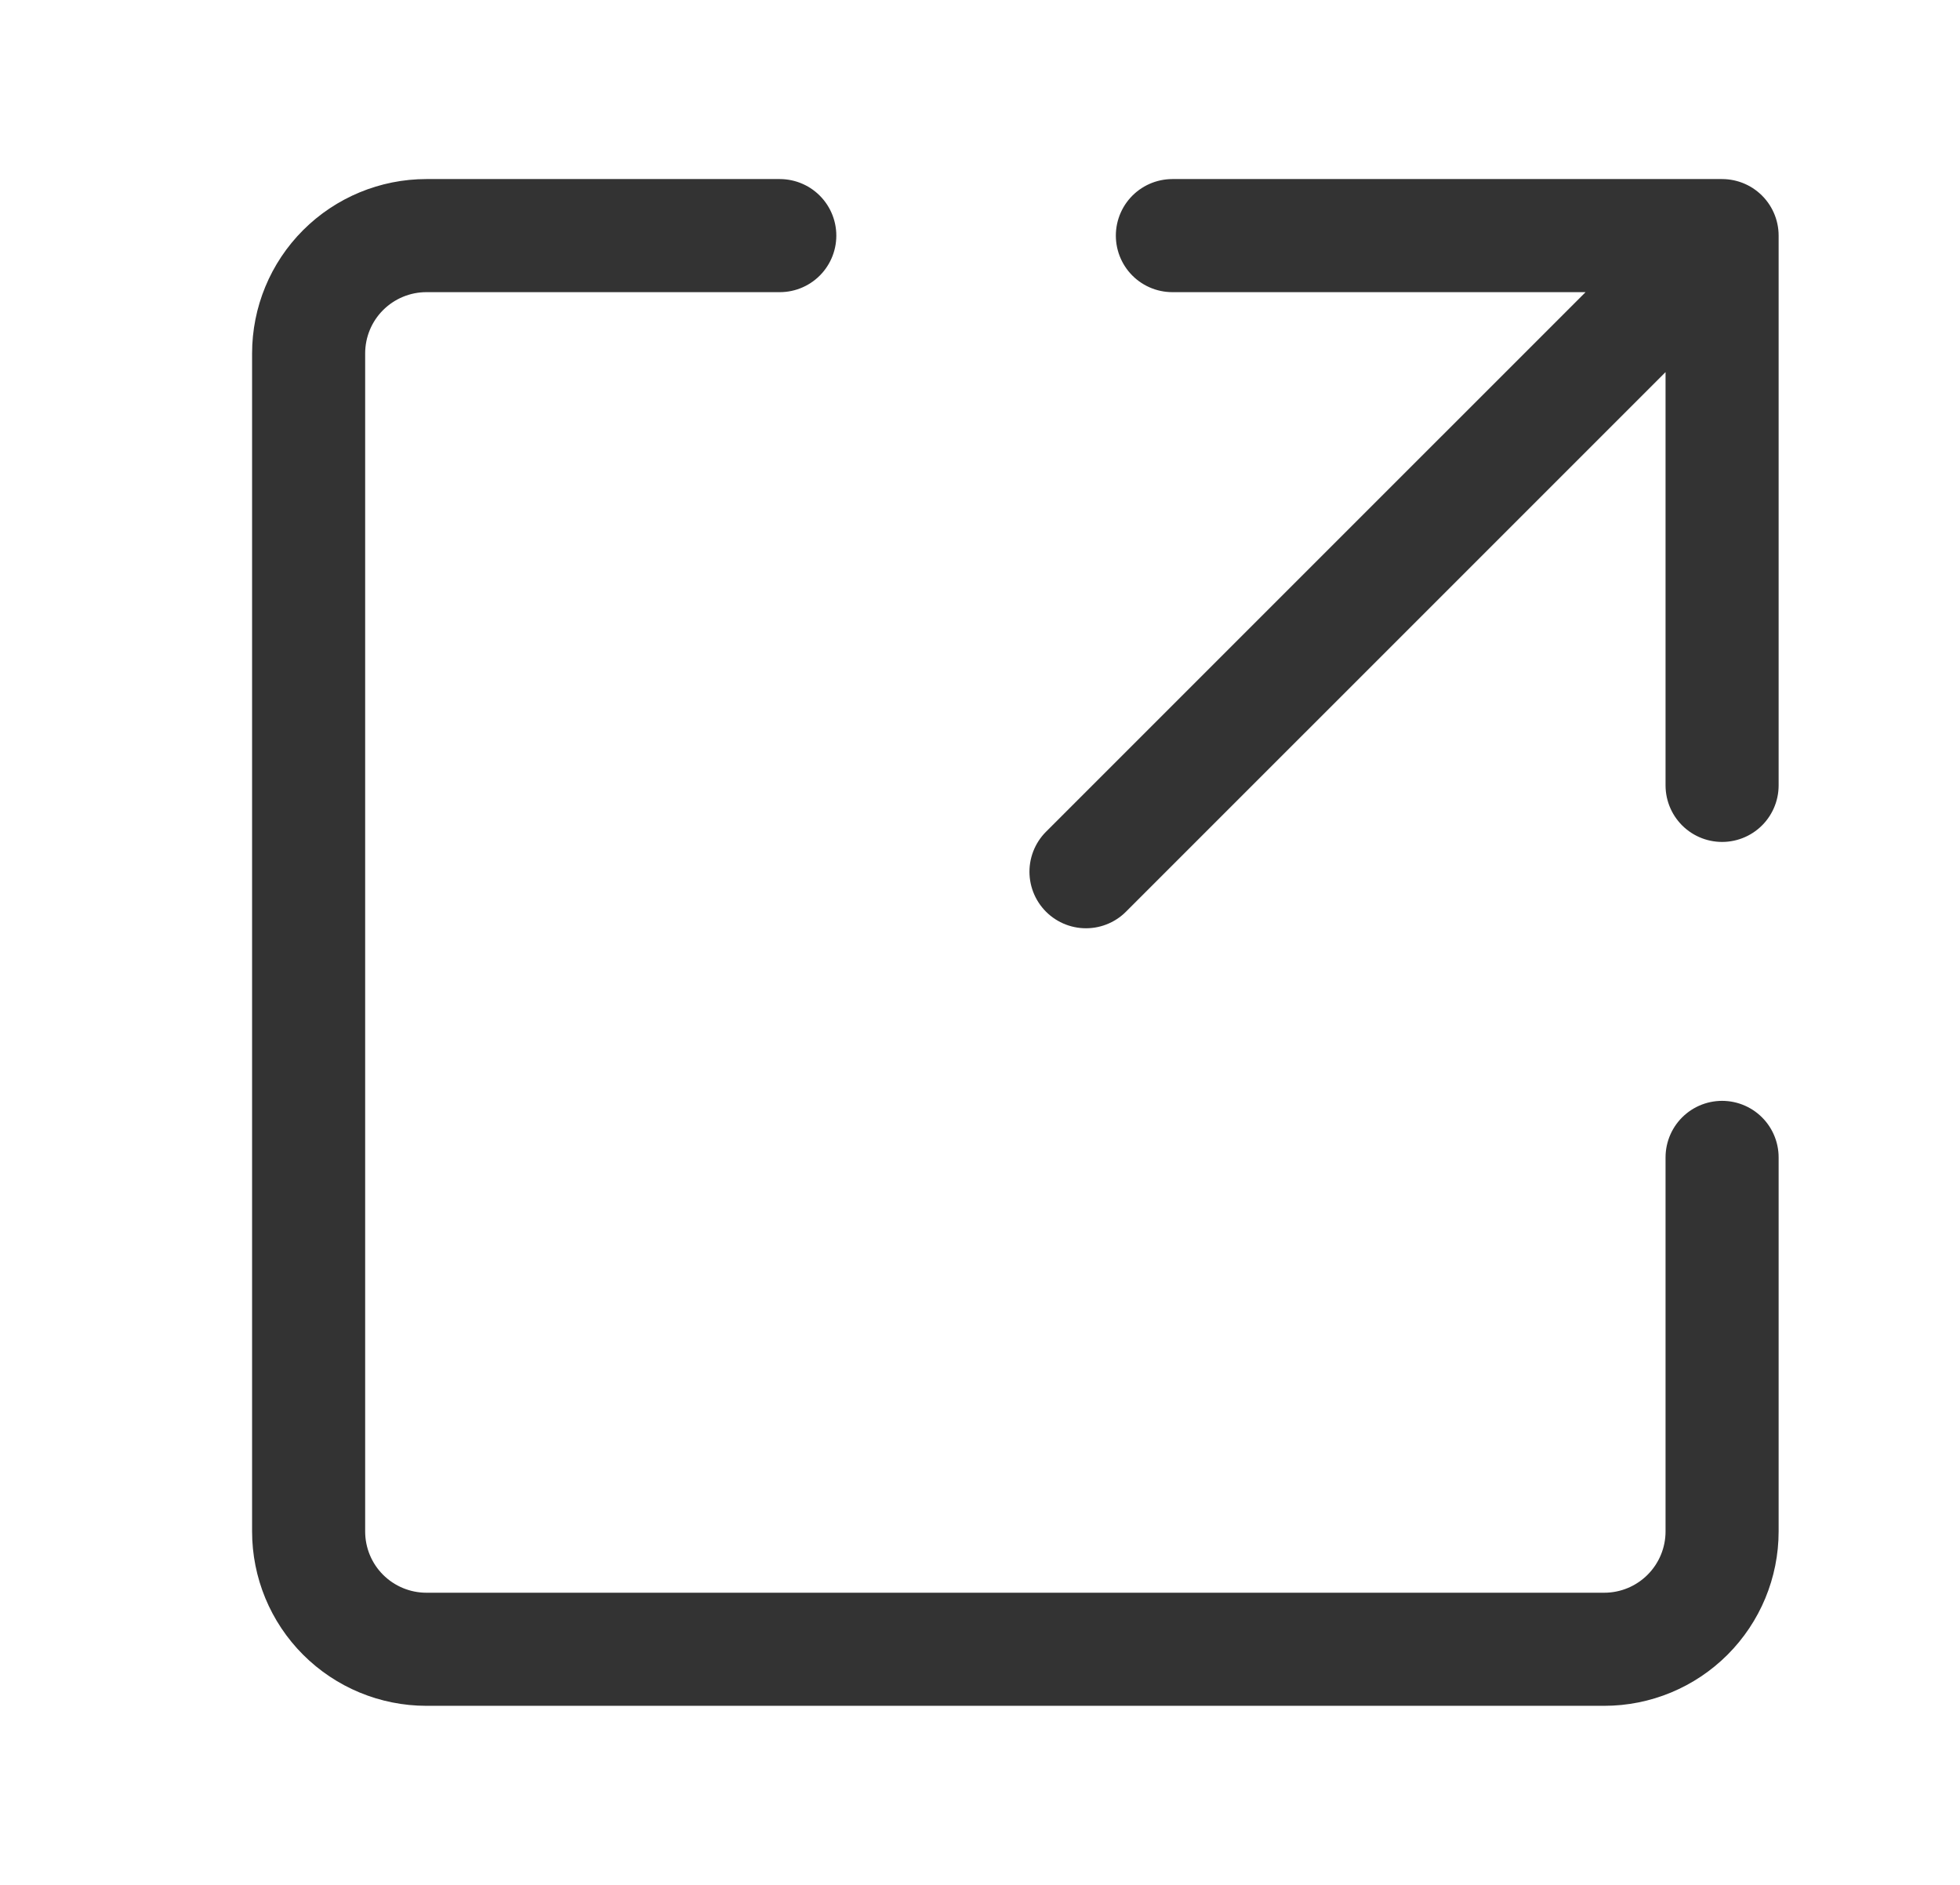 <svg xmlns="http://www.w3.org/2000/svg" width="26" height="25" viewBox="0 0 26 25" fill="none"><path d="M15.552 3.125H22.844V10.417M22.844 15.351V20.312C22.844 20.727 22.679 21.124 22.386 21.417C22.093 21.71 21.696 21.875 21.281 21.875H5.656C5.242 21.875 4.844 21.71 4.551 21.417C4.258 21.124 4.094 20.727 4.094 20.312V4.688C4.094 4.273 4.258 3.876 4.551 3.583C4.844 3.29 5.242 3.125 5.656 3.125H10.344M14.406 11.562L22.375 3.594" stroke="#333333" stroke-width="1.5" stroke-linecap="round" stroke-linejoin="round"></path></svg>